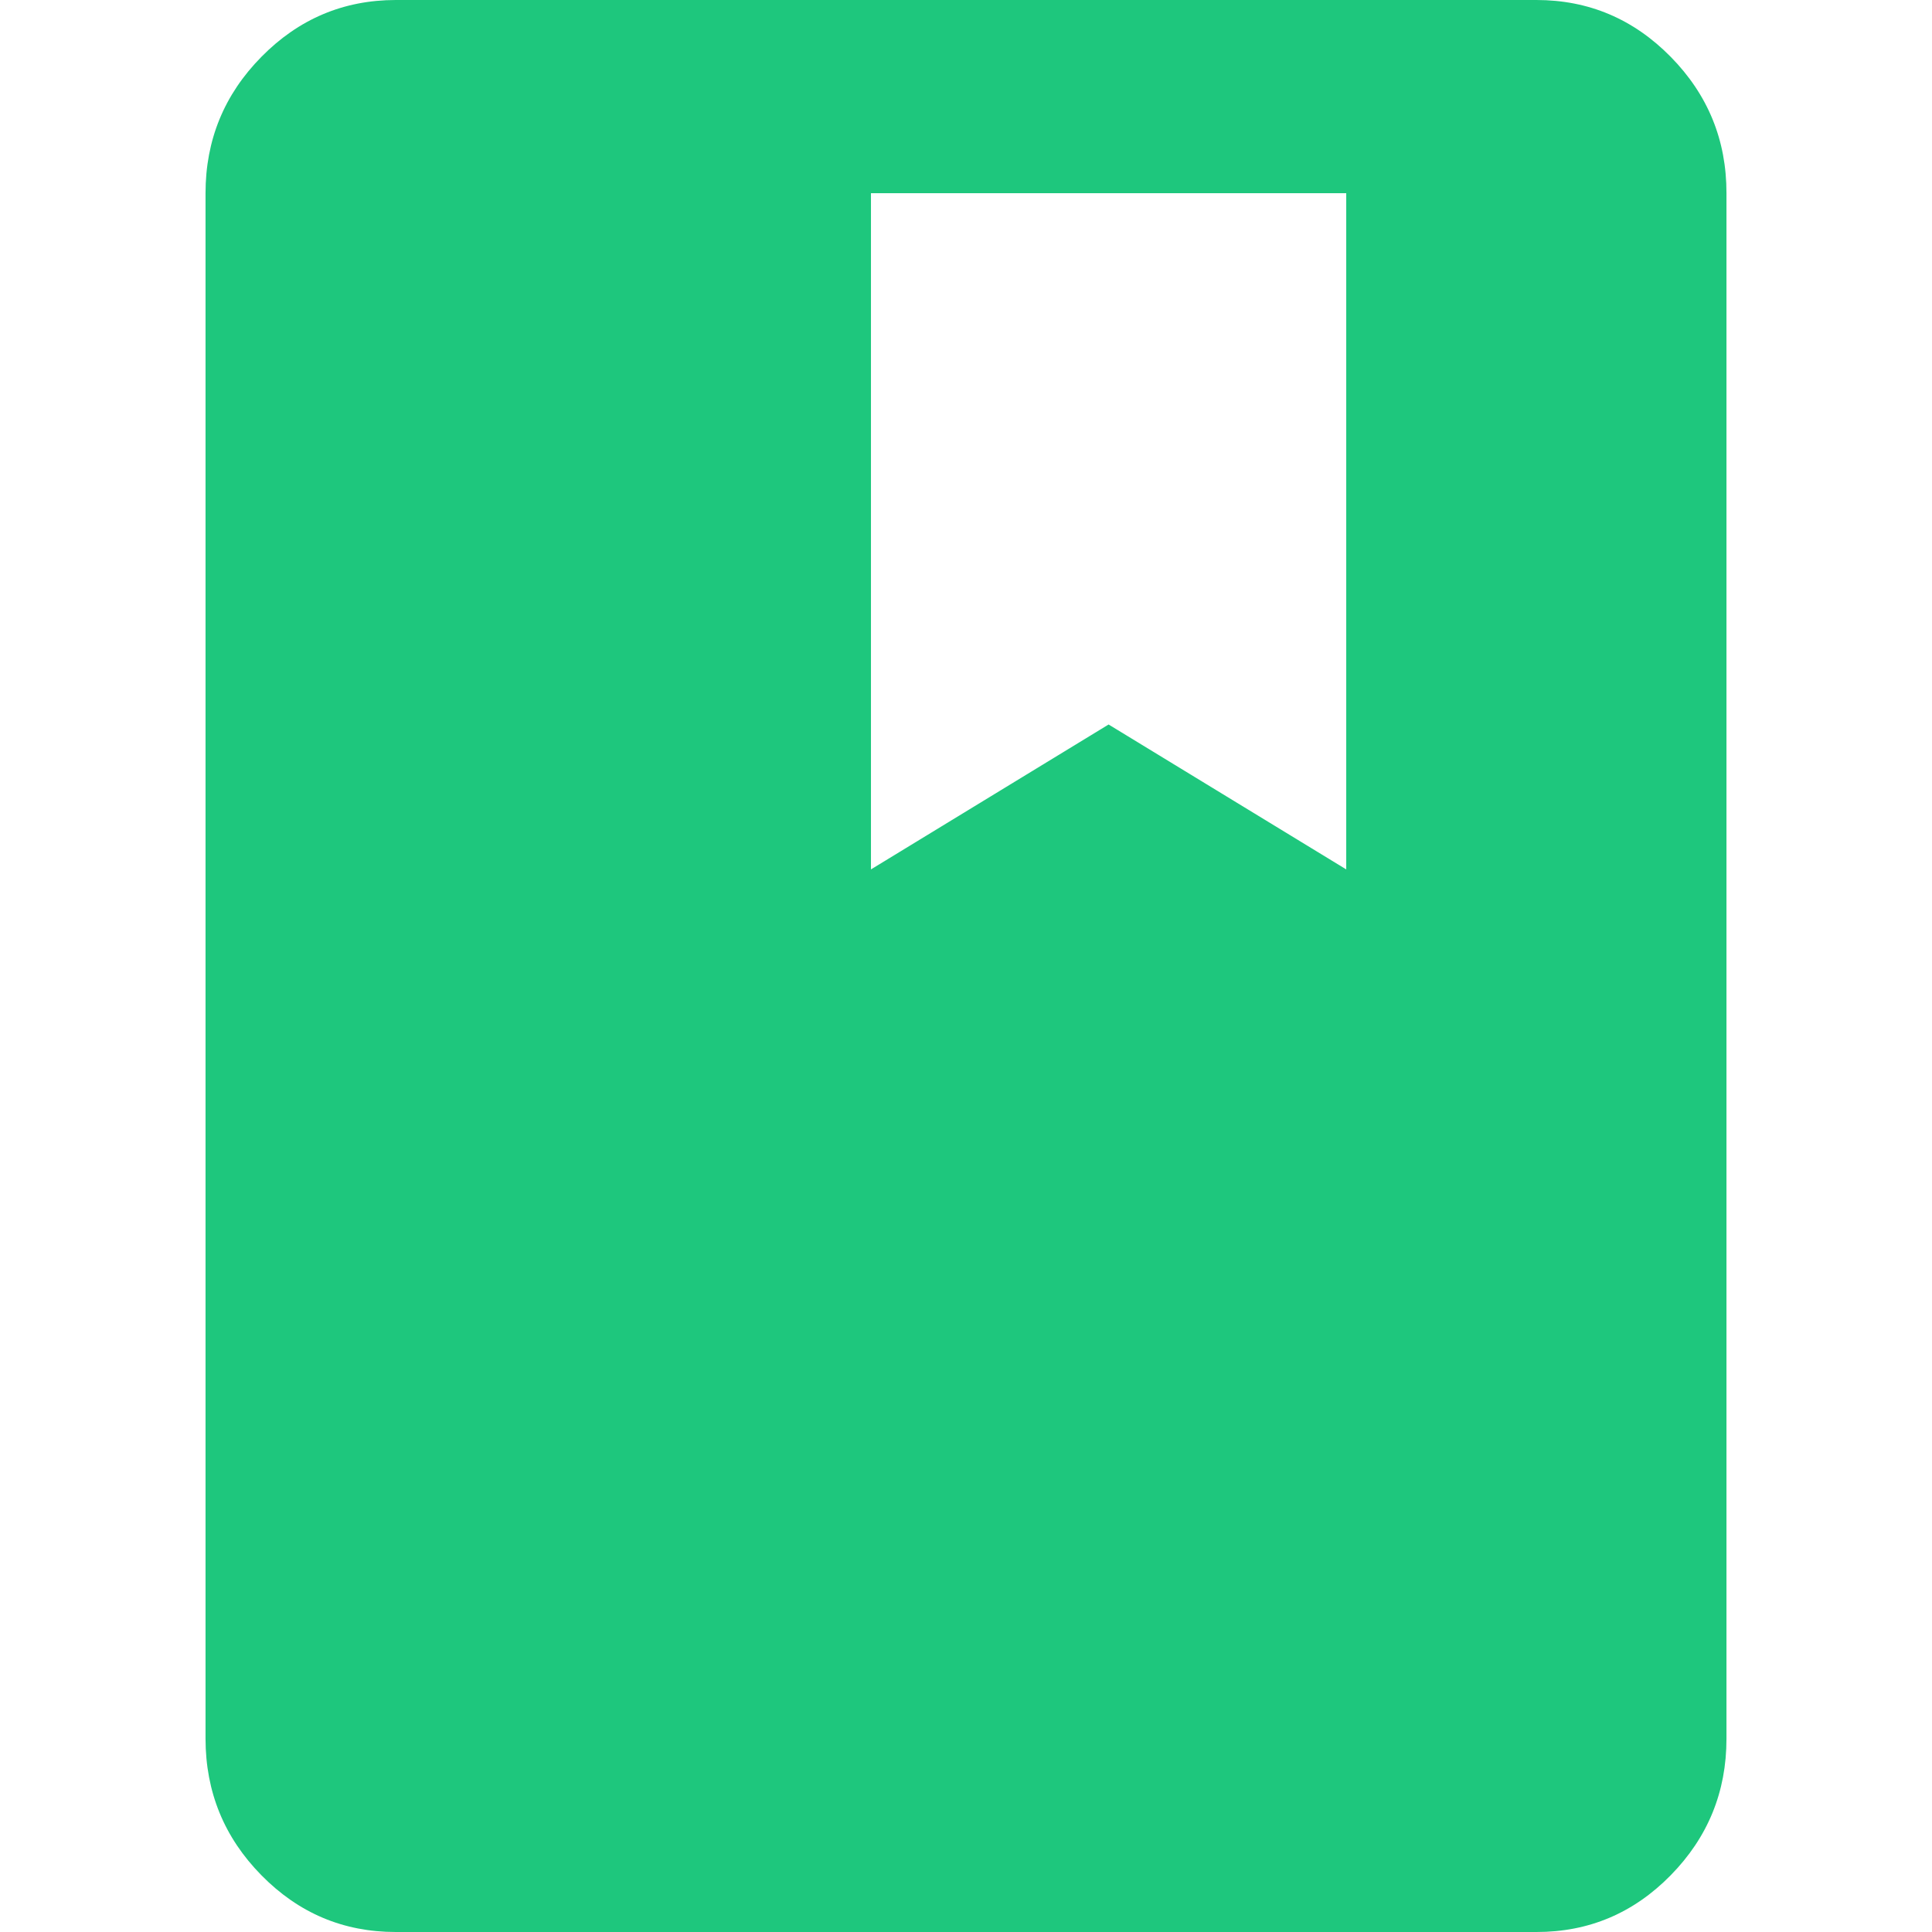 <svg width="47" height="47" viewBox="0 0 47 47" fill="none" xmlns="http://www.w3.org/2000/svg">
<g id="material-symbols:book">
<path id="Vector" d="M9.625 47C8.353 47 7.265 46.54 6.36 45.62C5.455 44.701 5.002 43.594 5 42.3V4.7C5 3.408 5.453 2.301 6.36 1.382C7.266 0.462 8.355 0.002 9.625 0H37.375C38.647 0 39.736 0.461 40.643 1.382C41.549 2.303 42.002 3.409 42 4.7V42.3C42 43.593 41.547 44.699 40.643 45.62C39.738 46.542 38.648 47.002 37.375 47H9.625ZM21.188 21.15L26.969 17.625L32.75 21.15V4.7H21.188V21.15Z" fill="#1EC77D"/>
</g>
</svg>
